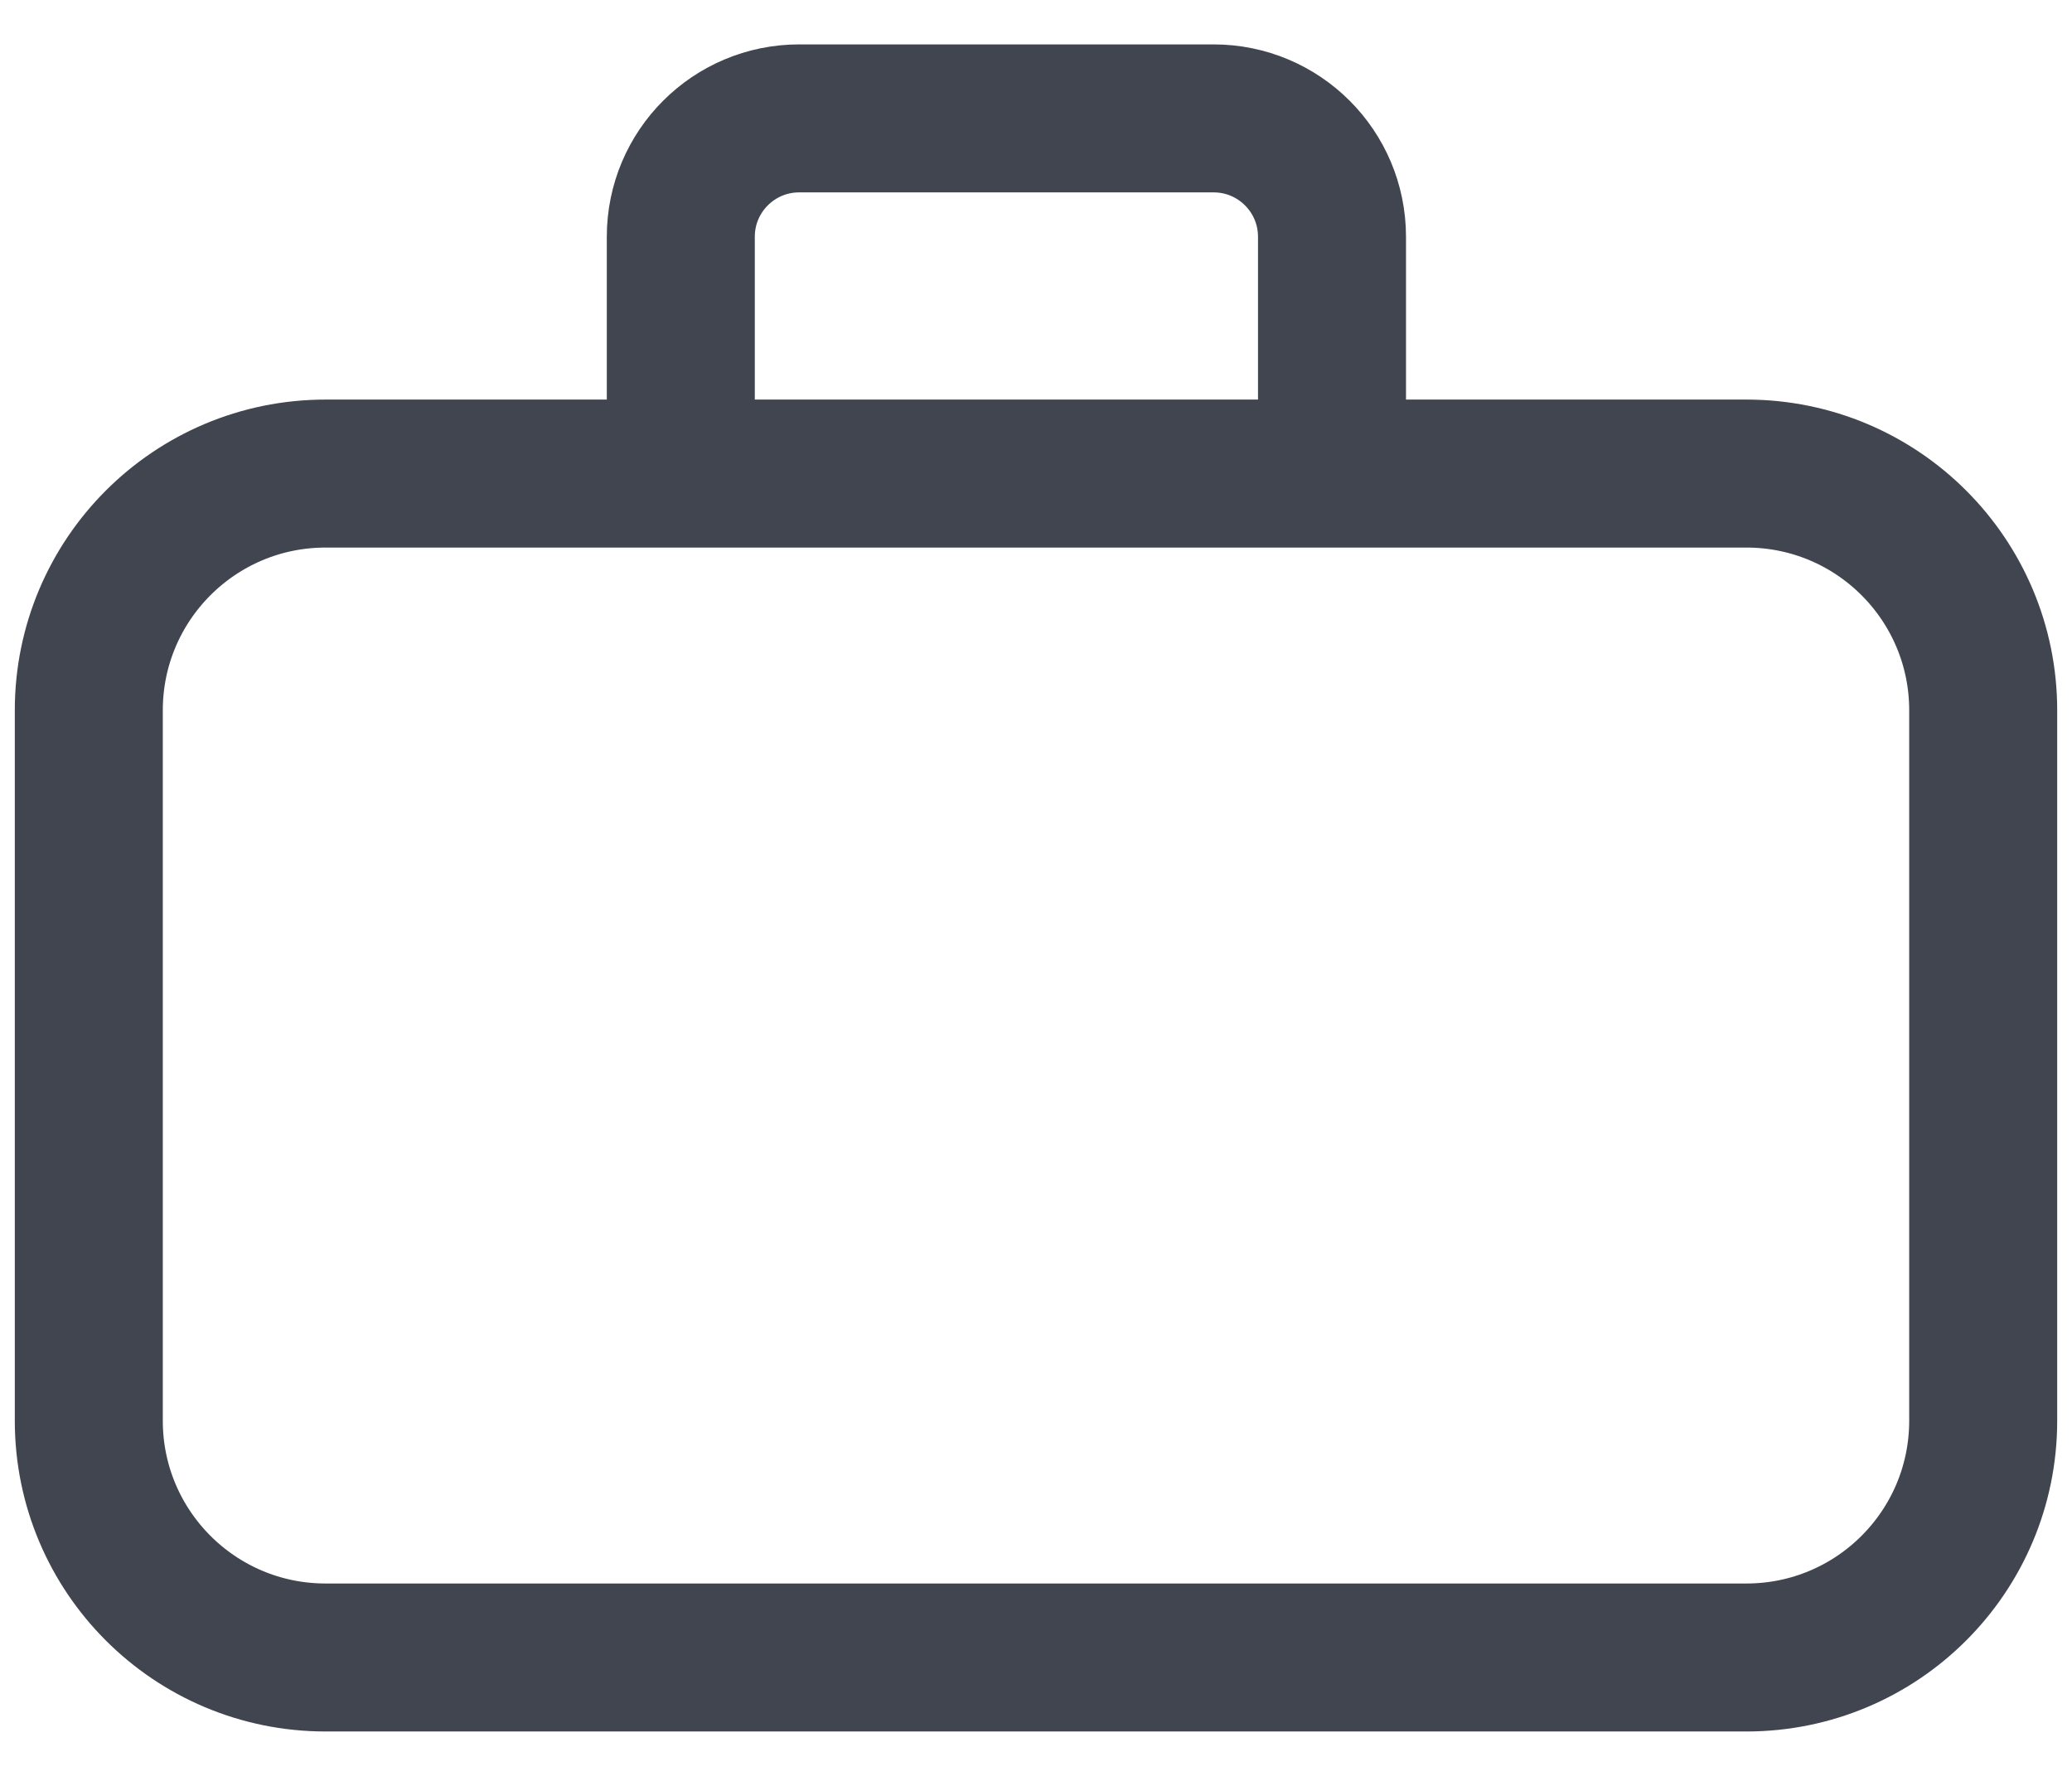 <svg width="14" height="12" viewBox="0 0 14 12" fill="none" xmlns="http://www.w3.org/2000/svg">
<path d="M4.6 3.2V1.6C4.6 1.158 4.958 0.8 5.4 0.8H8.2C8.642 0.8 9 1.158 9 1.6V3.2M2.2 11.2H11.8C12.684 11.2 13.4 10.484 13.4 9.6V4.8C13.4 3.916 12.684 3.2 11.8 3.2H2.2C1.316 3.2 0.6 3.916 0.6 4.8V9.6C0.6 10.484 1.316 11.2 2.2 11.2Z" stroke="#40454F" stroke-linecap="round"/>
</svg>
